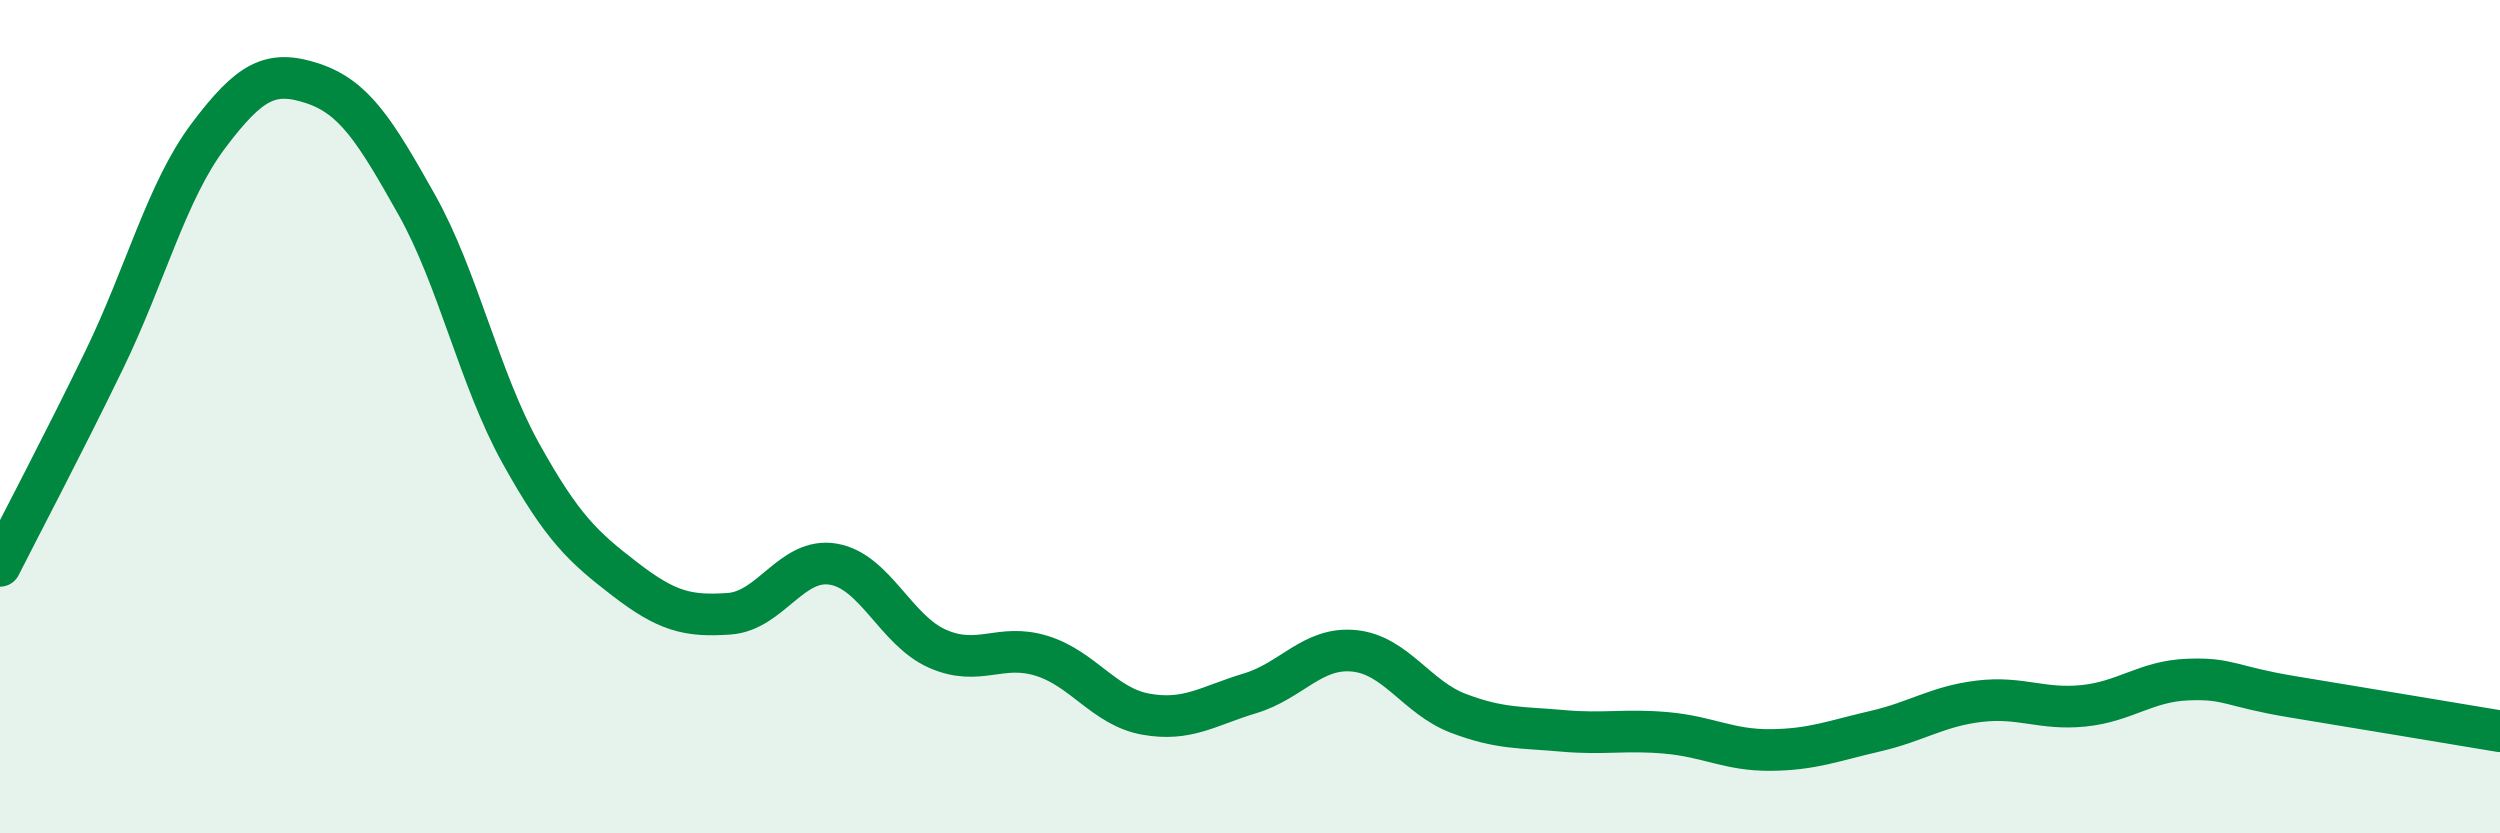 
    <svg width="60" height="20" viewBox="0 0 60 20" xmlns="http://www.w3.org/2000/svg">
      <path
        d="M 0,13.58 C 0.5,12.59 1.5,10.7 2.5,8.64 C 3.5,6.58 4,4.59 5,3.26 C 6,1.93 6.5,1.67 7.5,2 C 8.5,2.33 9,3.13 10,4.91 C 11,6.69 11.5,9.08 12.5,10.88 C 13.5,12.68 14,13.13 15,13.9 C 16,14.67 16.5,14.8 17.5,14.73 C 18.5,14.66 19,13.37 20,13.54 C 21,13.71 21.5,15.13 22.5,15.57 C 23.5,16.01 24,15.43 25,15.74 C 26,16.05 26.5,16.96 27.5,17.14 C 28.5,17.32 29,16.94 30,16.64 C 31,16.34 31.5,15.52 32.5,15.62 C 33.5,15.72 34,16.74 35,17.12 C 36,17.5 36.5,17.45 37.5,17.54 C 38.5,17.63 39,17.5 40,17.59 C 41,17.68 41.5,18.01 42.5,18 C 43.5,17.99 44,17.78 45,17.55 C 46,17.32 46.5,16.95 47.5,16.83 C 48.5,16.71 49,17.04 50,16.94 C 51,16.84 51.5,16.35 52.5,16.31 C 53.5,16.27 53.5,16.47 55,16.72 C 56.5,16.97 59,17.38 60,17.55L60 20L0 20Z"
        fill="#008740"
        opacity="0.1"
        stroke-linecap="round"
        stroke-linejoin="round"
      />
      <path
        d="M 0,13.58 C 0.5,12.59 1.5,10.7 2.5,8.64 C 3.5,6.58 4,4.59 5,3.26 C 6,1.93 6.5,1.67 7.5,2 C 8.5,2.33 9,3.13 10,4.91 C 11,6.69 11.5,9.08 12.5,10.88 C 13.5,12.68 14,13.13 15,13.9 C 16,14.67 16.5,14.8 17.5,14.73 C 18.5,14.66 19,13.37 20,13.54 C 21,13.71 21.5,15.13 22.5,15.57 C 23.5,16.01 24,15.43 25,15.74 C 26,16.05 26.5,16.96 27.5,17.14 C 28.5,17.32 29,16.94 30,16.64 C 31,16.34 31.5,15.52 32.5,15.62 C 33.5,15.72 34,16.74 35,17.12 C 36,17.5 36.5,17.45 37.5,17.54 C 38.5,17.63 39,17.5 40,17.59 C 41,17.68 41.5,18.01 42.5,18 C 43.5,17.99 44,17.78 45,17.55 C 46,17.32 46.5,16.95 47.5,16.83 C 48.5,16.71 49,17.04 50,16.94 C 51,16.84 51.5,16.35 52.5,16.31 C 53.5,16.27 53.5,16.47 55,16.72 C 56.5,16.97 59,17.38 60,17.55"
        stroke="#008740"
        stroke-width="1"
        fill="none"
        stroke-linecap="round"
        stroke-linejoin="round"
      />
    </svg>
  